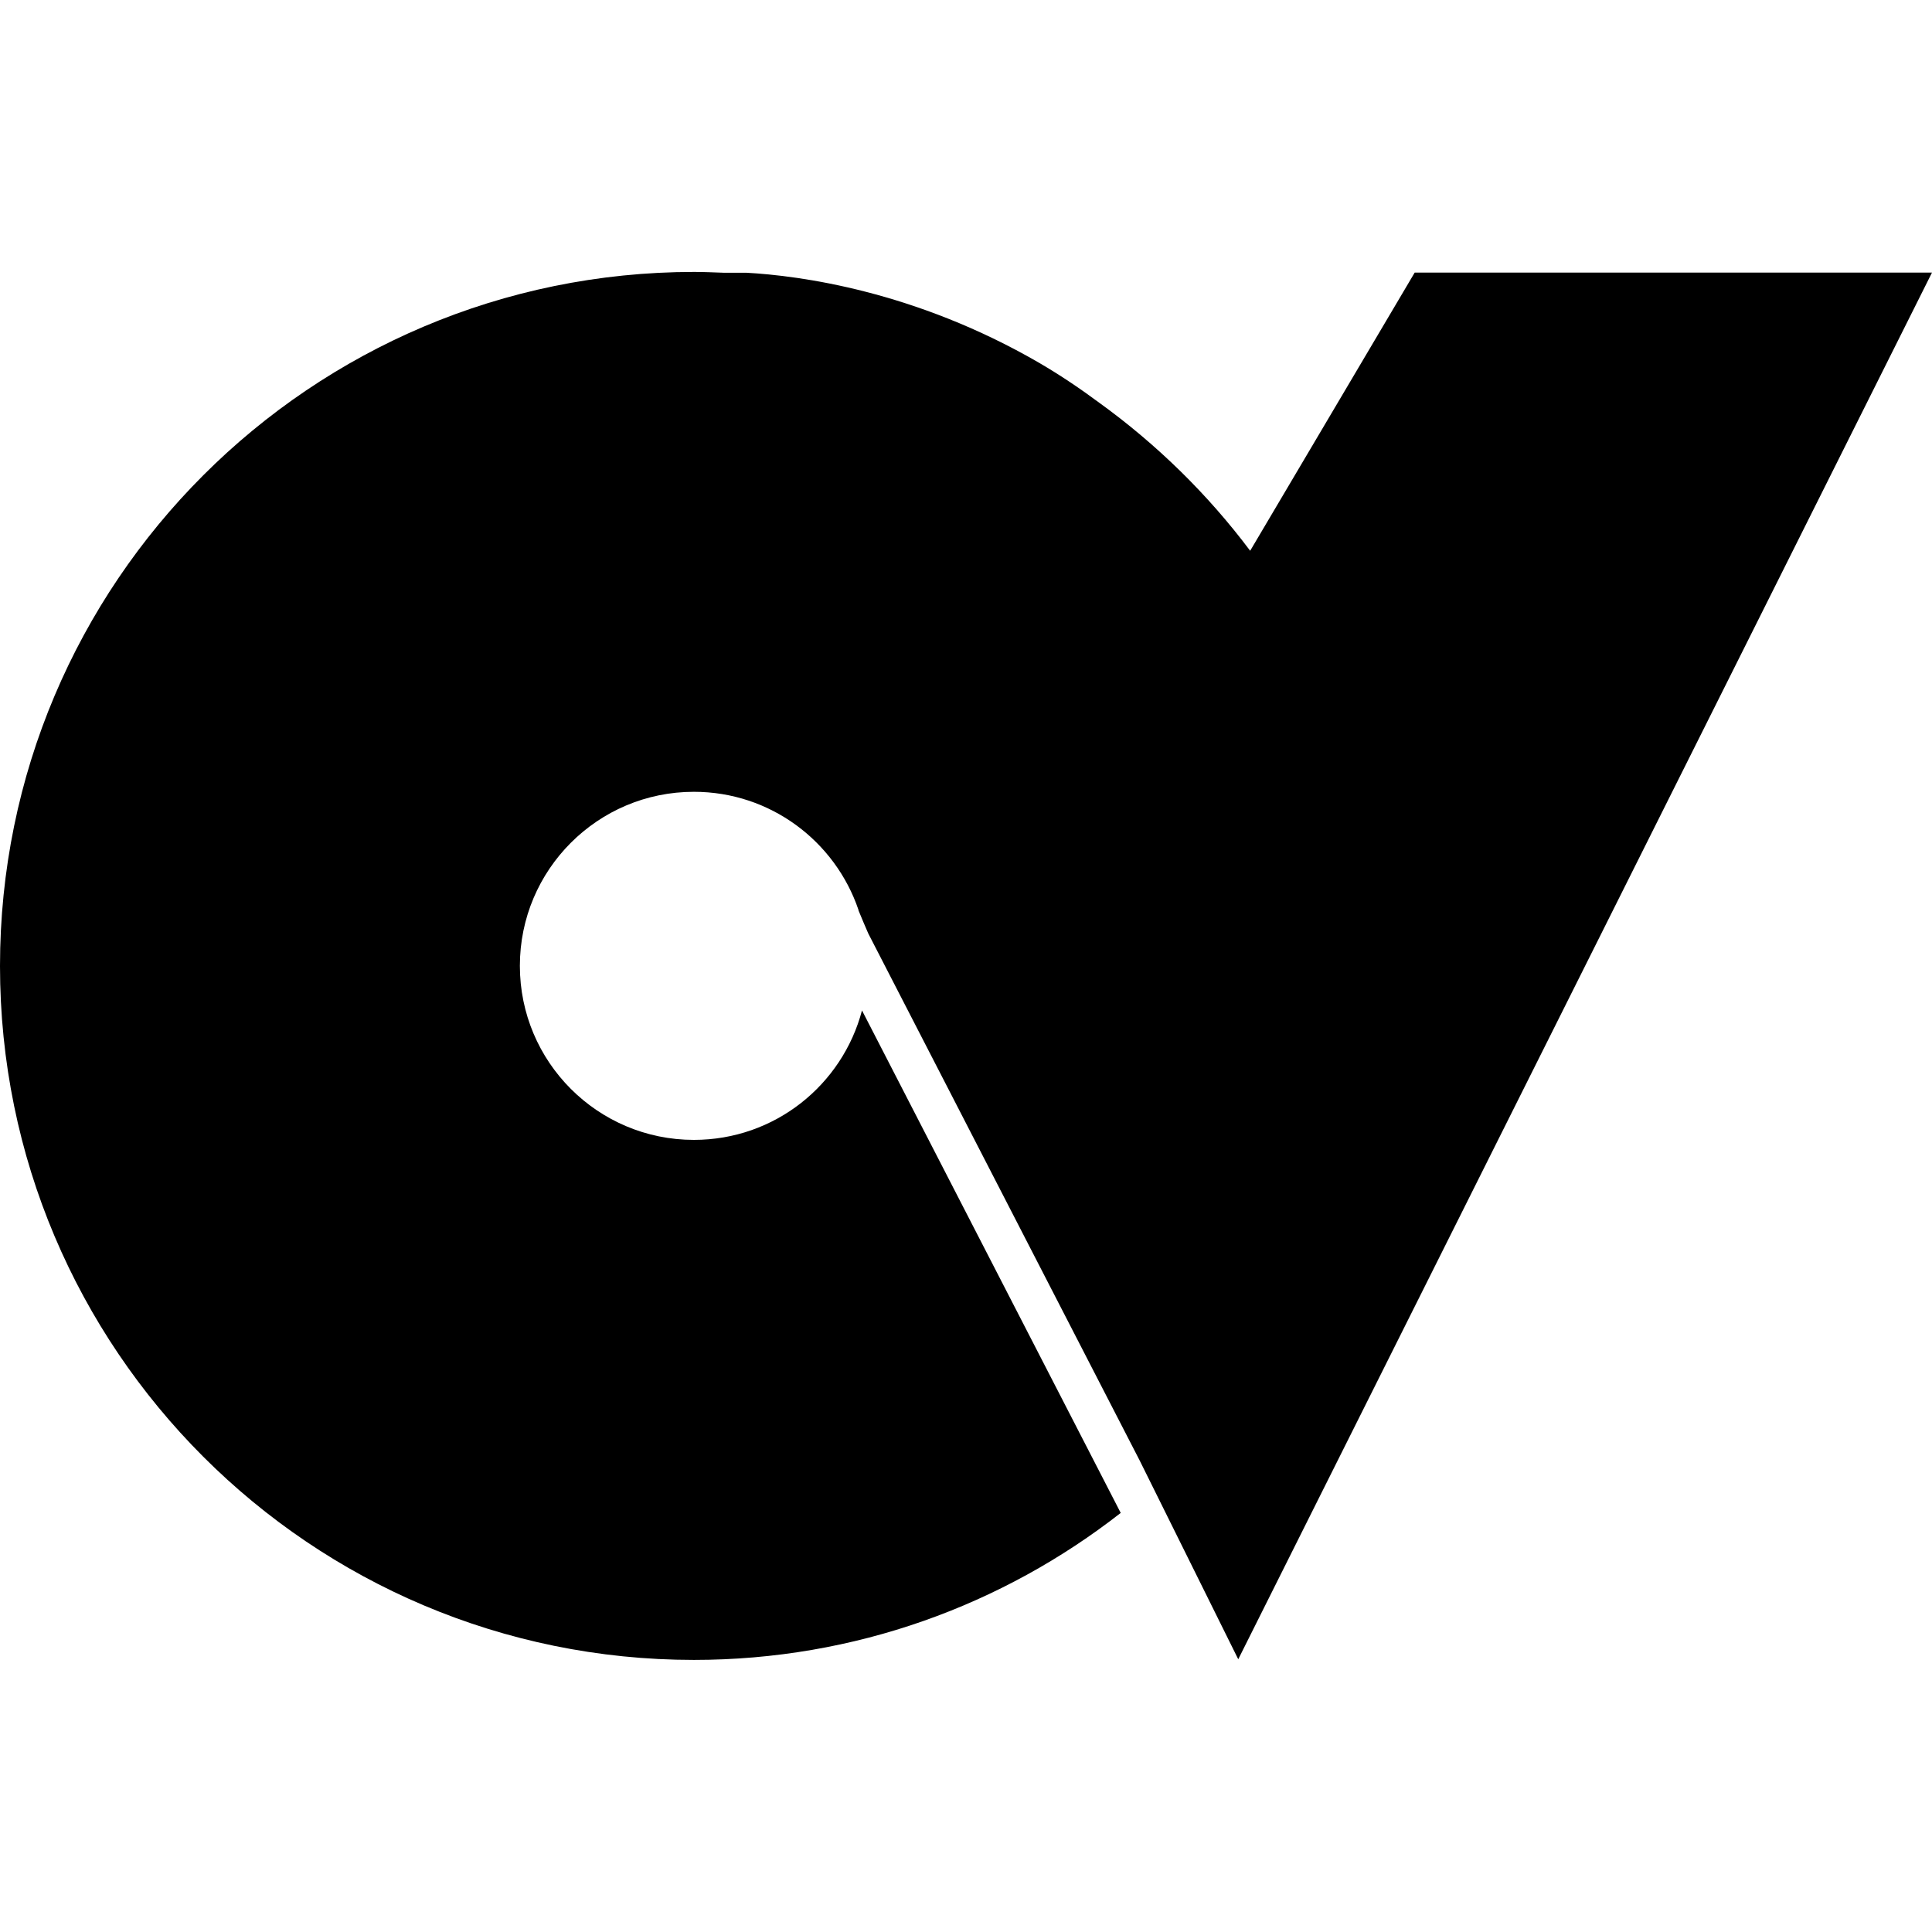 <svg xmlns="http://www.w3.org/2000/svg" viewBox="0 0 120 120">
  <style>
    @media (prefers-color-scheme: dark) {
      path {
        fill: #ffffff;
      }
    }
  </style>

  <path d="M87.87,16.93l-10.22,17.28c-2.64-3.52-5.81-6.62-9.38-9.2-1.16-.86-2.4-1.7-3.72-2.47-7.72-4.48-14.9-5.42-18.2-5.6h-1.41c-.61-.02-1.21-.05-1.83-.05C19.3,16.9,0,36.19,0,60s19.3,43.1,43.1,43.1c10,0,19.19-3.41,26.51-9.13l-16.07-31.21c-1.22,4.63-5.42,8.04-10.44,8.04-5.97,0-10.81-4.84-10.81-10.81s4.84-10.81,10.81-10.81c4.75,0,8.77,3.07,10.22,7.33v.03s.33.79.33.79l.28.65,16.86,32.74,6.12,12.34L120,16.93s-32.13,0-32.13,0Z"/>
</svg>
